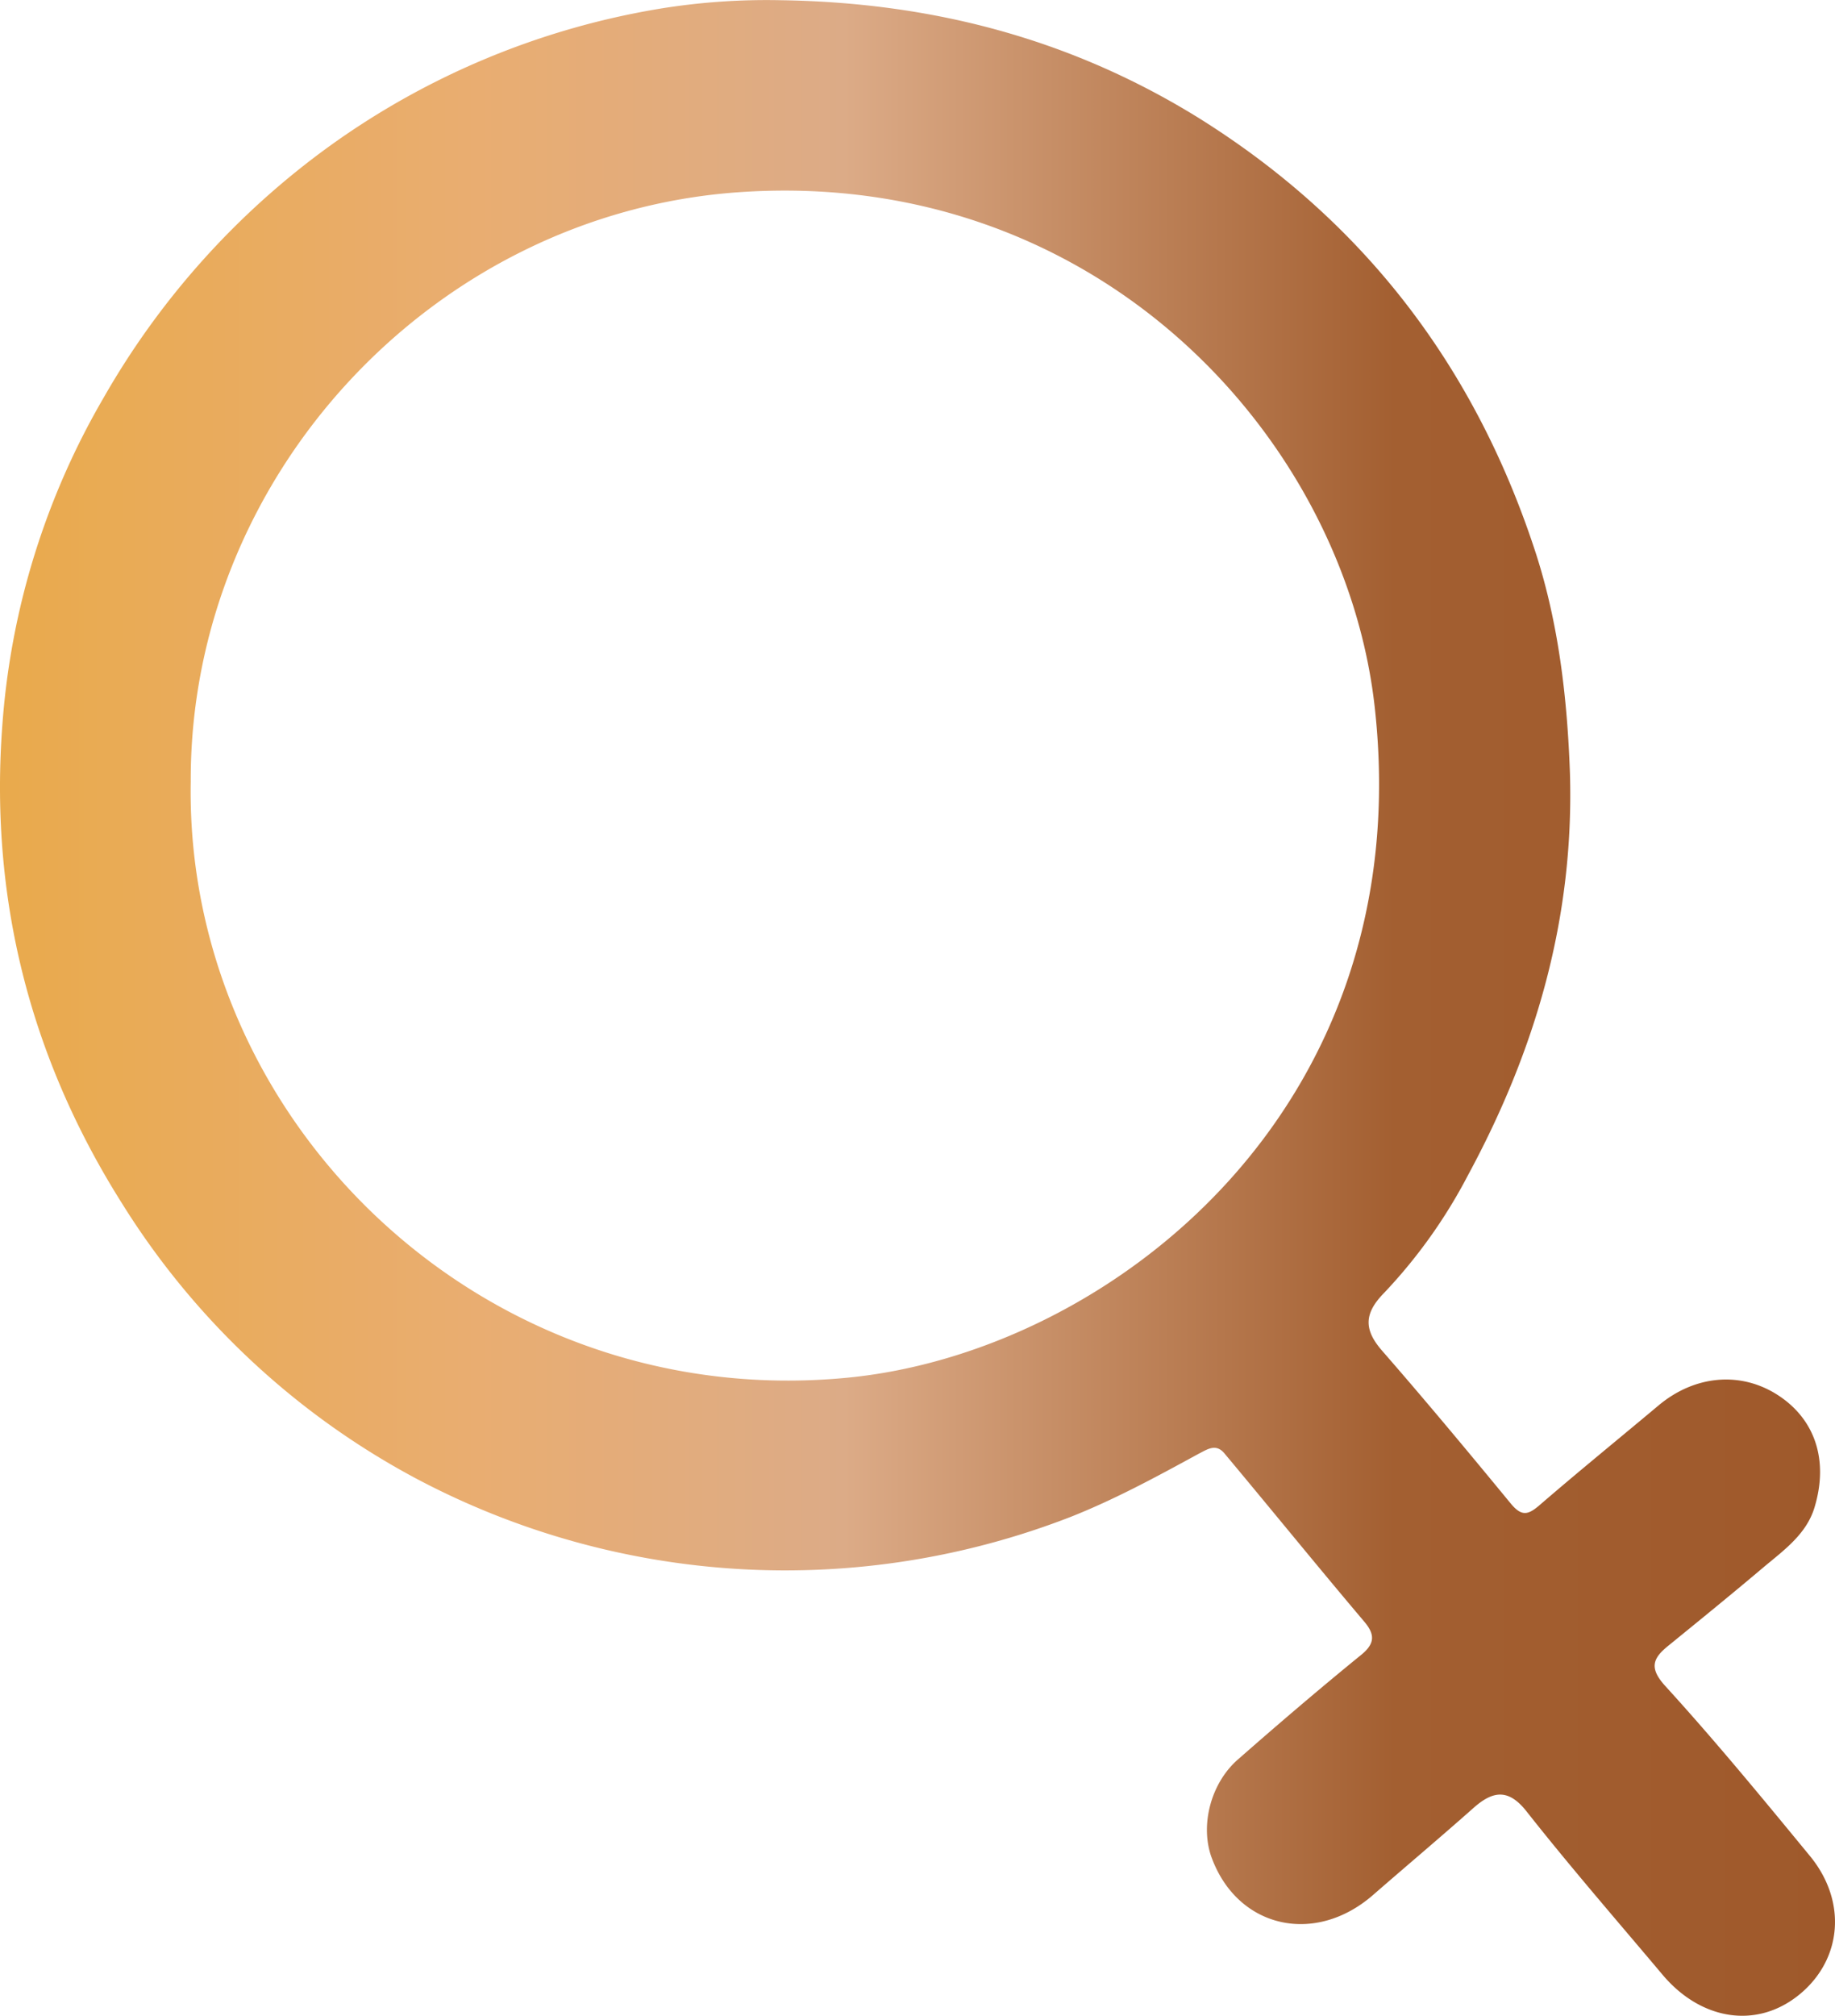 <?xml version="1.0" encoding="UTF-8"?> <svg xmlns="http://www.w3.org/2000/svg" xmlns:xlink="http://www.w3.org/1999/xlink" id="Слой_1" data-name="Слой 1" viewBox="0 0 341.93 375.53"> <defs> <style>.cls-1{fill:url(#Безымянный_градиент);}</style> <linearGradient id="Безымянный_градиент" x1="78.06" y1="356.23" x2="419.99" y2="356.23" gradientTransform="matrix(1, 0, 0, -1, 0, 708.66)" gradientUnits="userSpaceOnUse"> <stop offset="0" stop-color="#e9aa4c"></stop> <stop offset="0.26" stop-color="#e9ad71"></stop> <stop offset="0.46" stop-color="#dcab87"></stop> <stop offset="0.76" stop-color="#a35f31"></stop> <stop offset="1" stop-color="#9f592b"></stop> </linearGradient> </defs> <path class="cls-1" d="M223.5,164.7c27.8.4,53.7,7,77.7,21.8,31.2,19.4,51.9,46.8,63.1,81.4,4.2,13.1,5.8,26.8,6.3,40.8.8,27-6.4,51.6-19,74.9a97,97,0,0,1-15.7,22c-3.7,3.8-3.7,6.8-.3,10.7,8.2,9.4,16.1,18.9,24,28.5,2,2.4,3.2,2.1,5.3.3,7.3-6.3,14.8-12.4,22.2-18.6,6.8-5.7,15.4-6.4,22.3-1.9s9.4,12.1,6.8,20.8c-1.5,5.1-5.8,8.1-9.6,11.3-5.8,4.9-11.7,9.7-17.6,14.5-3,2.4-3.7,4.2-.6,7.6,9.3,10.2,18.1,20.9,26.9,31.6,7,8.5,6,19.3-1.9,25.8s-18.3,4.9-25.5-3.6c-8.5-10.1-17.2-20.1-25.4-30.5-3.4-4.3-6.3-3.8-9.9-.6-6.2,5.5-12.5,10.8-18.7,16.2-10.8,9.4-25.1,6.2-30-6.8-2.3-6-.3-14.1,5-18.6,7.4-6.5,14.9-12.9,22.5-19.1,2.7-2.1,3.1-3.8.9-6.4-8.8-10.4-17.4-21-26.1-31.4-1.6-1.9-3.2-.7-4.8.1-7.7,4.2-15.4,8.4-23.7,11.7A146.79,146.79,0,0,1,155.4,440a144.88,144.88,0,0,1-54.7-51.3c-17.2-27.3-24.6-57.1-22.2-89a141.28,141.28,0,0,1,18.9-61A148.91,148.91,0,0,1,139.3,192a146,146,0,0,1,62.2-25.8A123.92,123.92,0,0,1,223.5,164.7ZM113.6,310.3c-1.1,63.5,54.8,117.7,122.6,111,48.4-4.8,106.5-49.8,98-125.1-5.7-50.2-52-100.6-118.9-95.7C158.6,204.7,113.4,253.5,113.6,310.3Z" transform="translate(-78.06 -164.66)"></path> </svg> 
